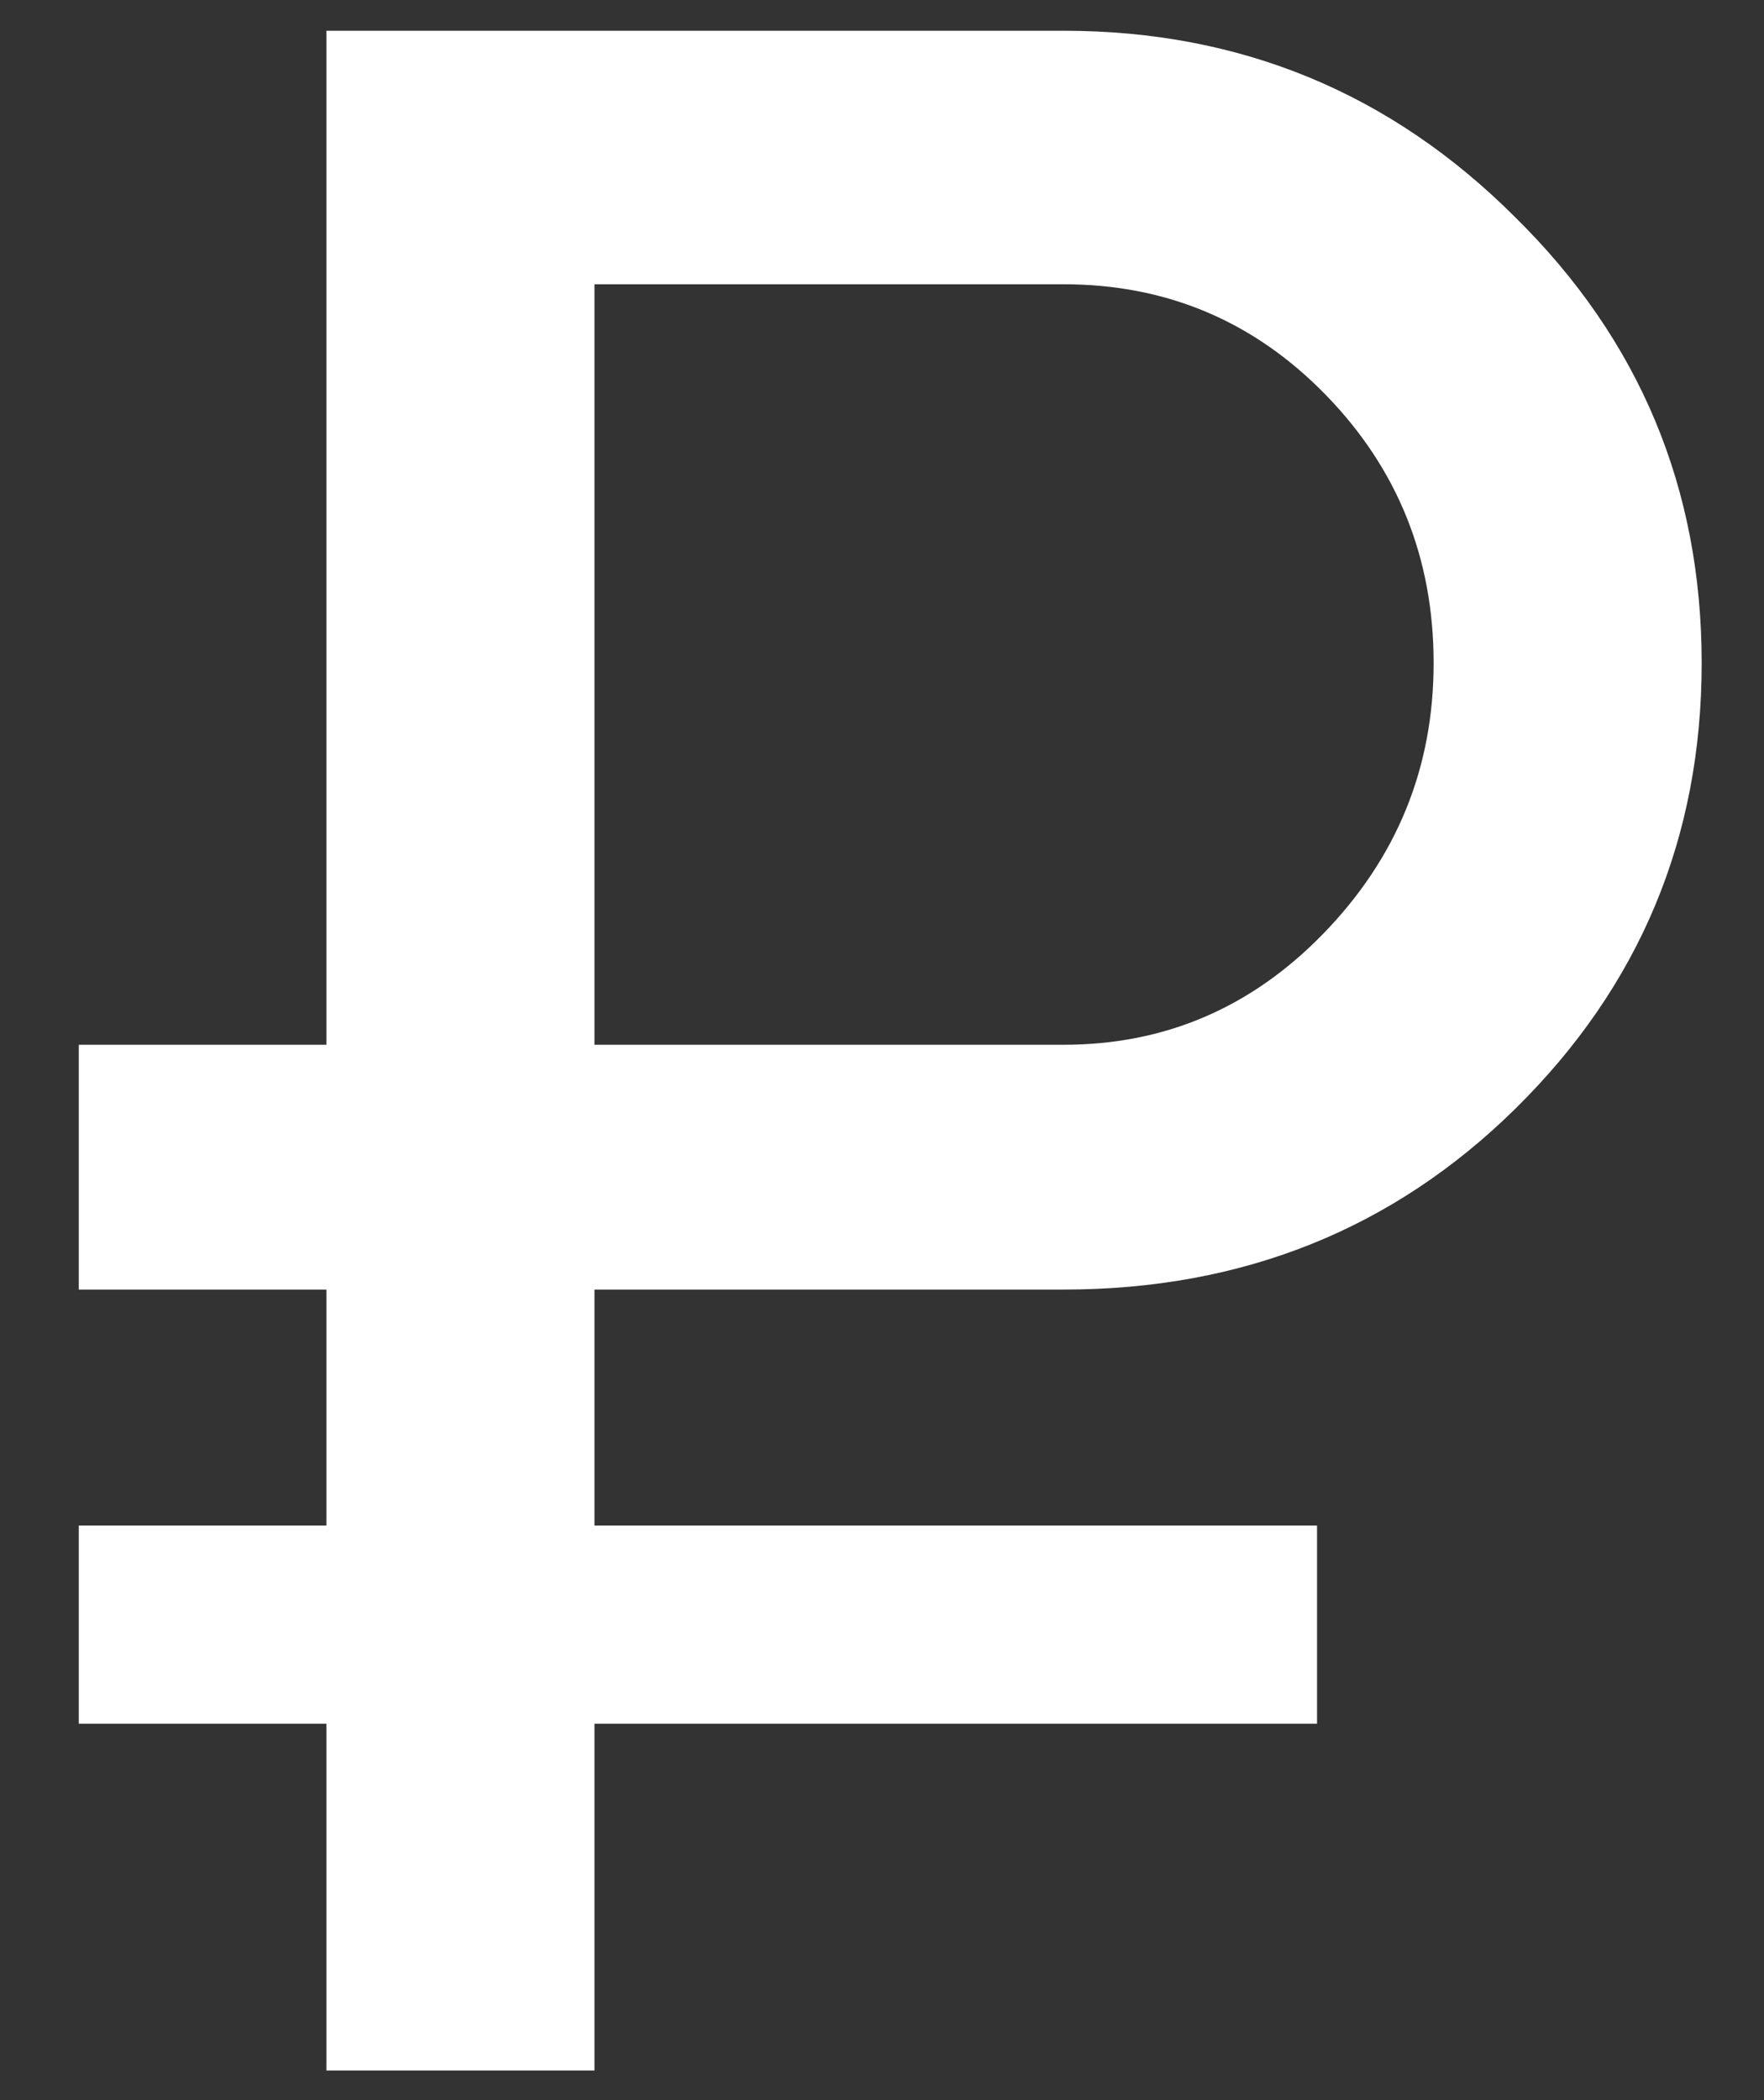 <svg width="21" height="25" viewBox="0 0 21 25" fill="none" xmlns="http://www.w3.org/2000/svg">
<rect x="0" y="0" width="21" height="25" fill="#333333" stroke="none"/>
<path d="M12.662 15.351H7.077V18.16H15.679V20.519H7.077V24.647H3.886V20.519H0.938V18.16H3.886V15.351H0.938V12.437H3.886V0.366H12.662C14.766 0.366 16.558 1.106 18.038 2.586C19.518 4.043 20.258 5.812 20.258 7.893C20.258 9.974 19.518 11.743 18.038 13.2C16.581 14.634 14.789 15.351 12.662 15.351ZM7.077 3.384V12.437H12.662C13.864 12.437 14.893 11.998 15.749 11.119C16.628 10.217 17.067 9.142 17.067 7.893C17.067 6.645 16.639 5.581 15.784 4.702C14.928 3.823 13.887 3.384 12.662 3.384H7.077Z" fill="white"/>
</svg>
